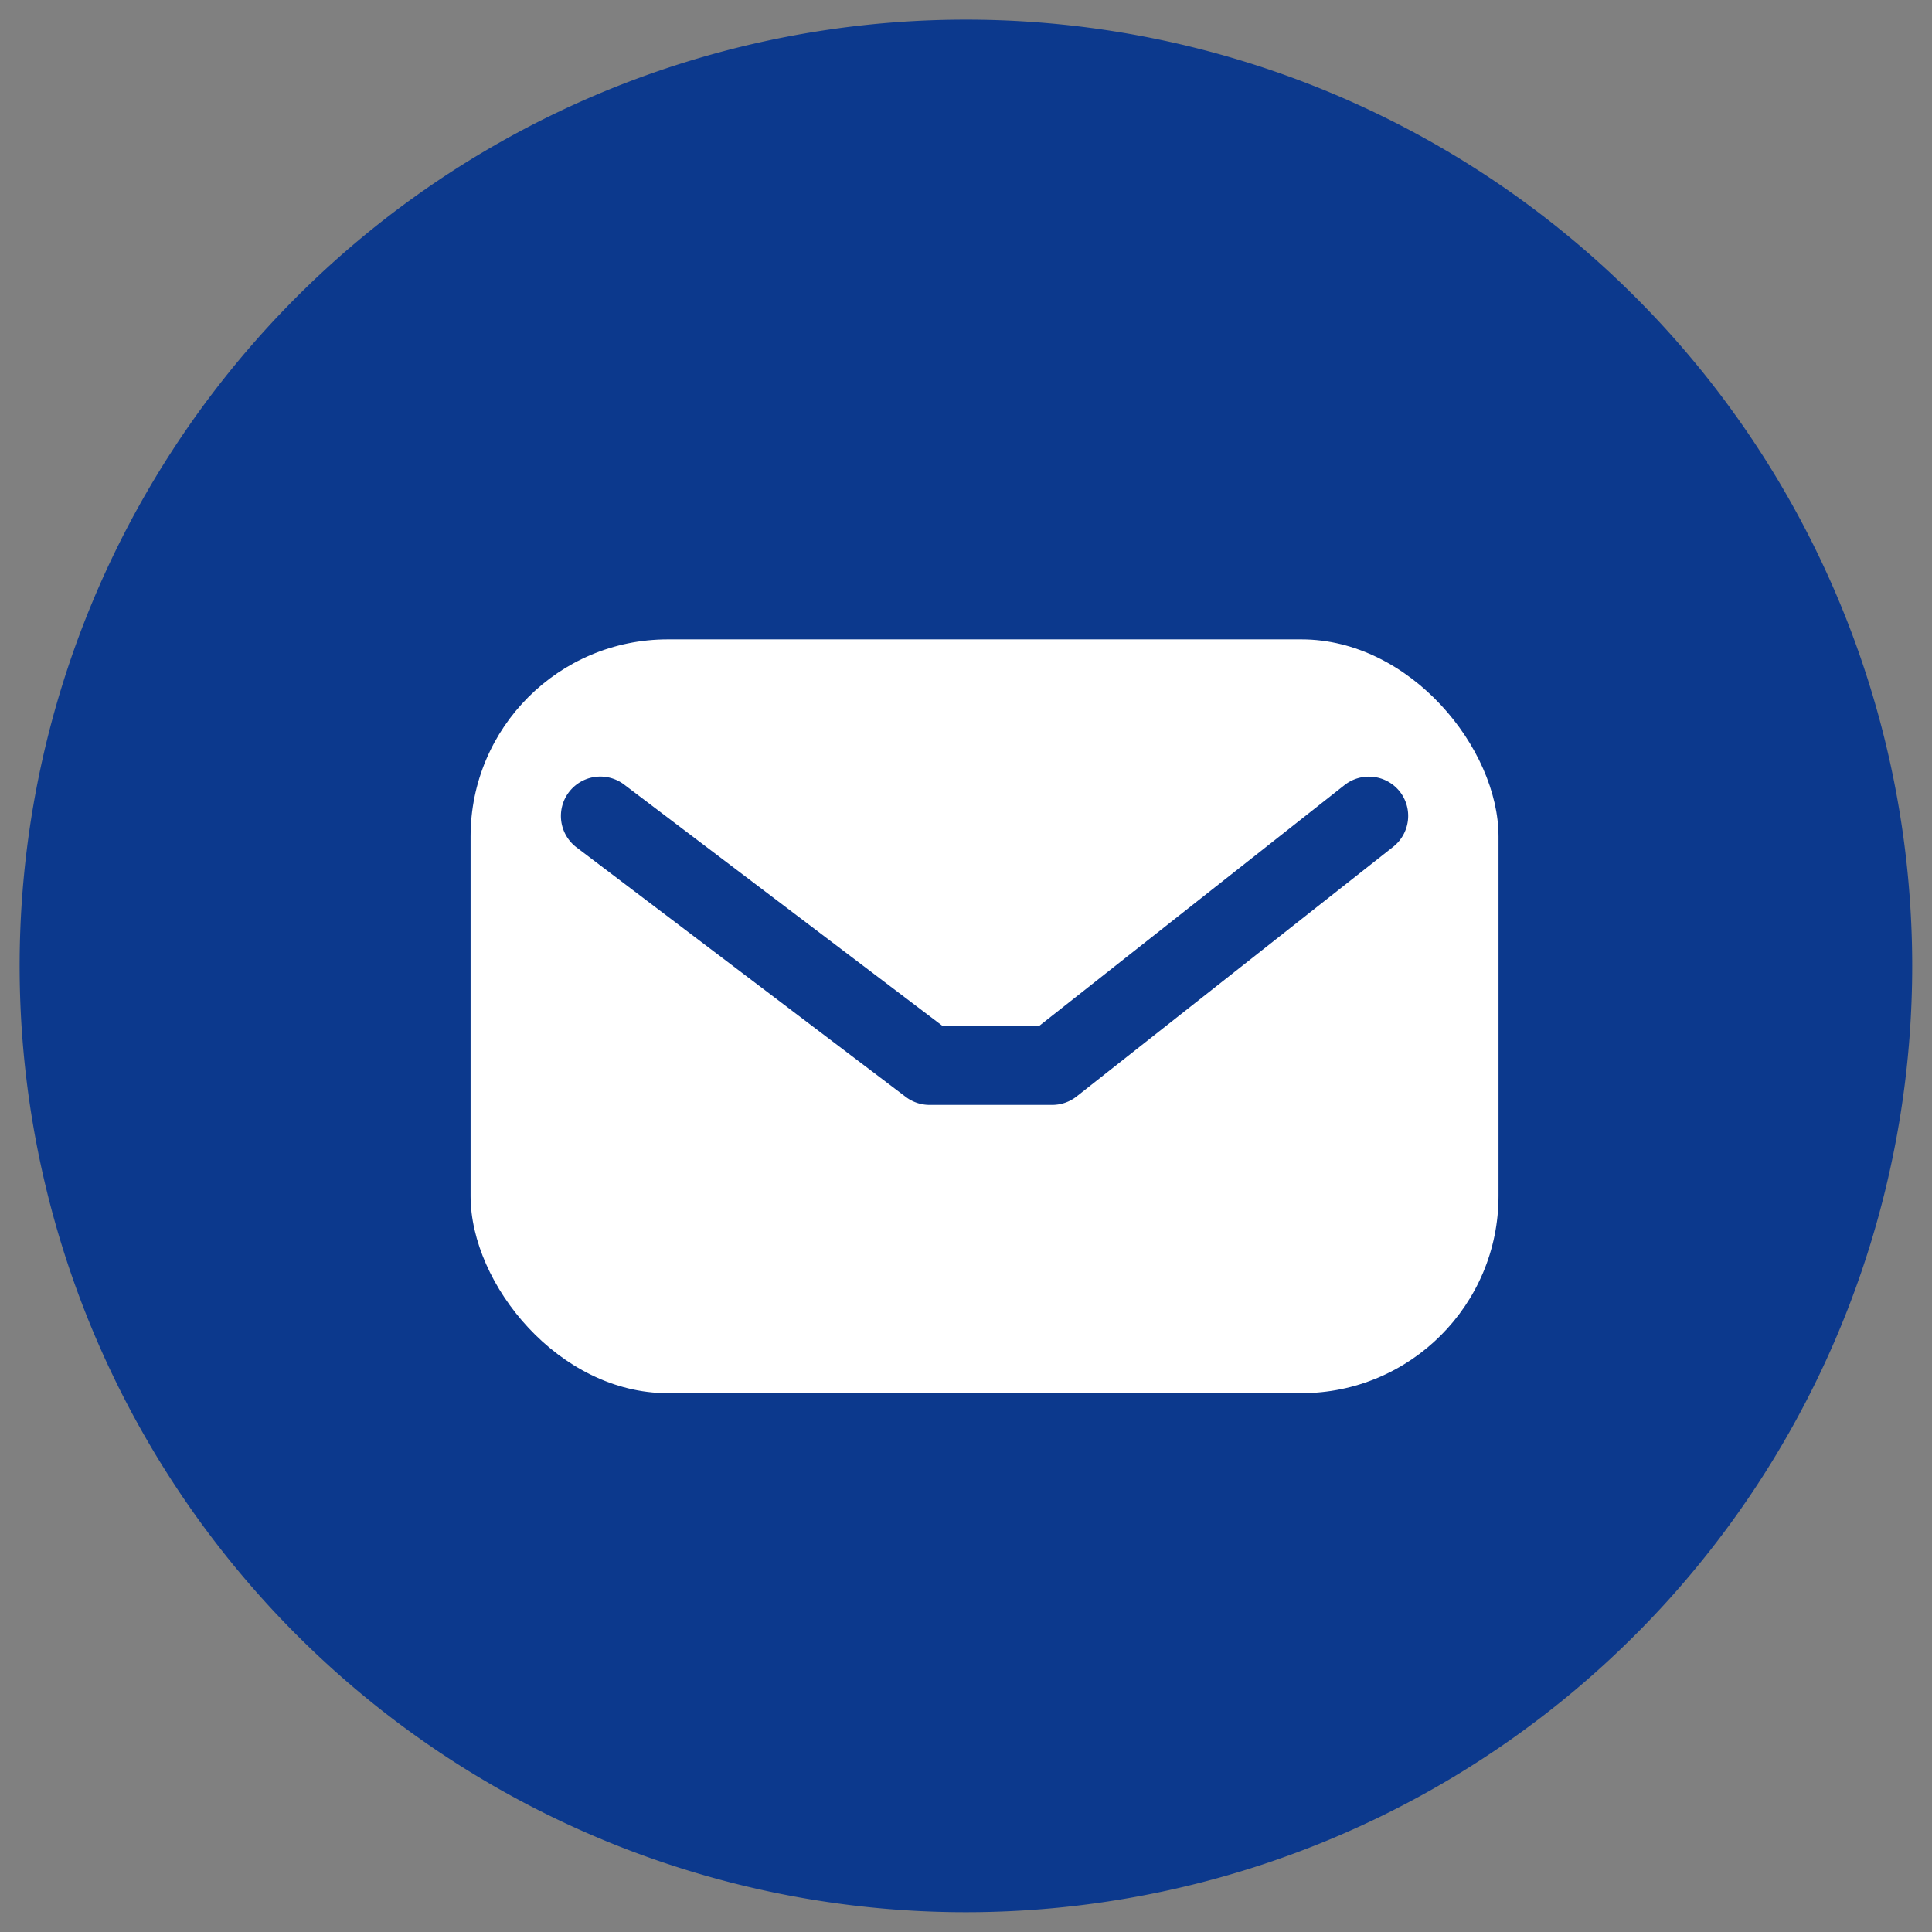 <svg xmlns="http://www.w3.org/2000/svg" width="49" height="49"><rect width="100%" height="100%" fill="#808080" stroke="none"/><path d="M48.498 24.498a24 24 0 1 1-24-24 24 24 0 0 1 24 24" fill="#0c398d"/><path d="M24.5 49a24.506 24.506 0 0 1-9.537-47.074 24.506 24.506 0 0 1 19.074 45.148A24.347 24.347 0 0 1 24.5 49Zm0-48a23.51 23.51 0 0 0-9.148 45.16 23.51 23.51 0 0 0 18.3-43.313A23.356 23.356 0 0 0 24.5 1Z" fill="rgba(0,0,0,0)"/><g transform="translate(11.935 16.216)"><rect width="26.071" height="19.118" rx="5" fill="#fff"/><path d="M14.749 11.807h-3.108a1 1 0 0 1-.6-.2L2.686 5.275a1 1 0 0 1-.192-1.4 1 1 0 0 1 1.4-.193l8.088 6.131h2.427l7.758-6.119a1 1 0 0 1 1.4.166 1 1 0 0 1-.166 1.4l-8.03 6.332a1 1 0 0 1-.622.215Z" fill="#0c398d"/></g></svg>